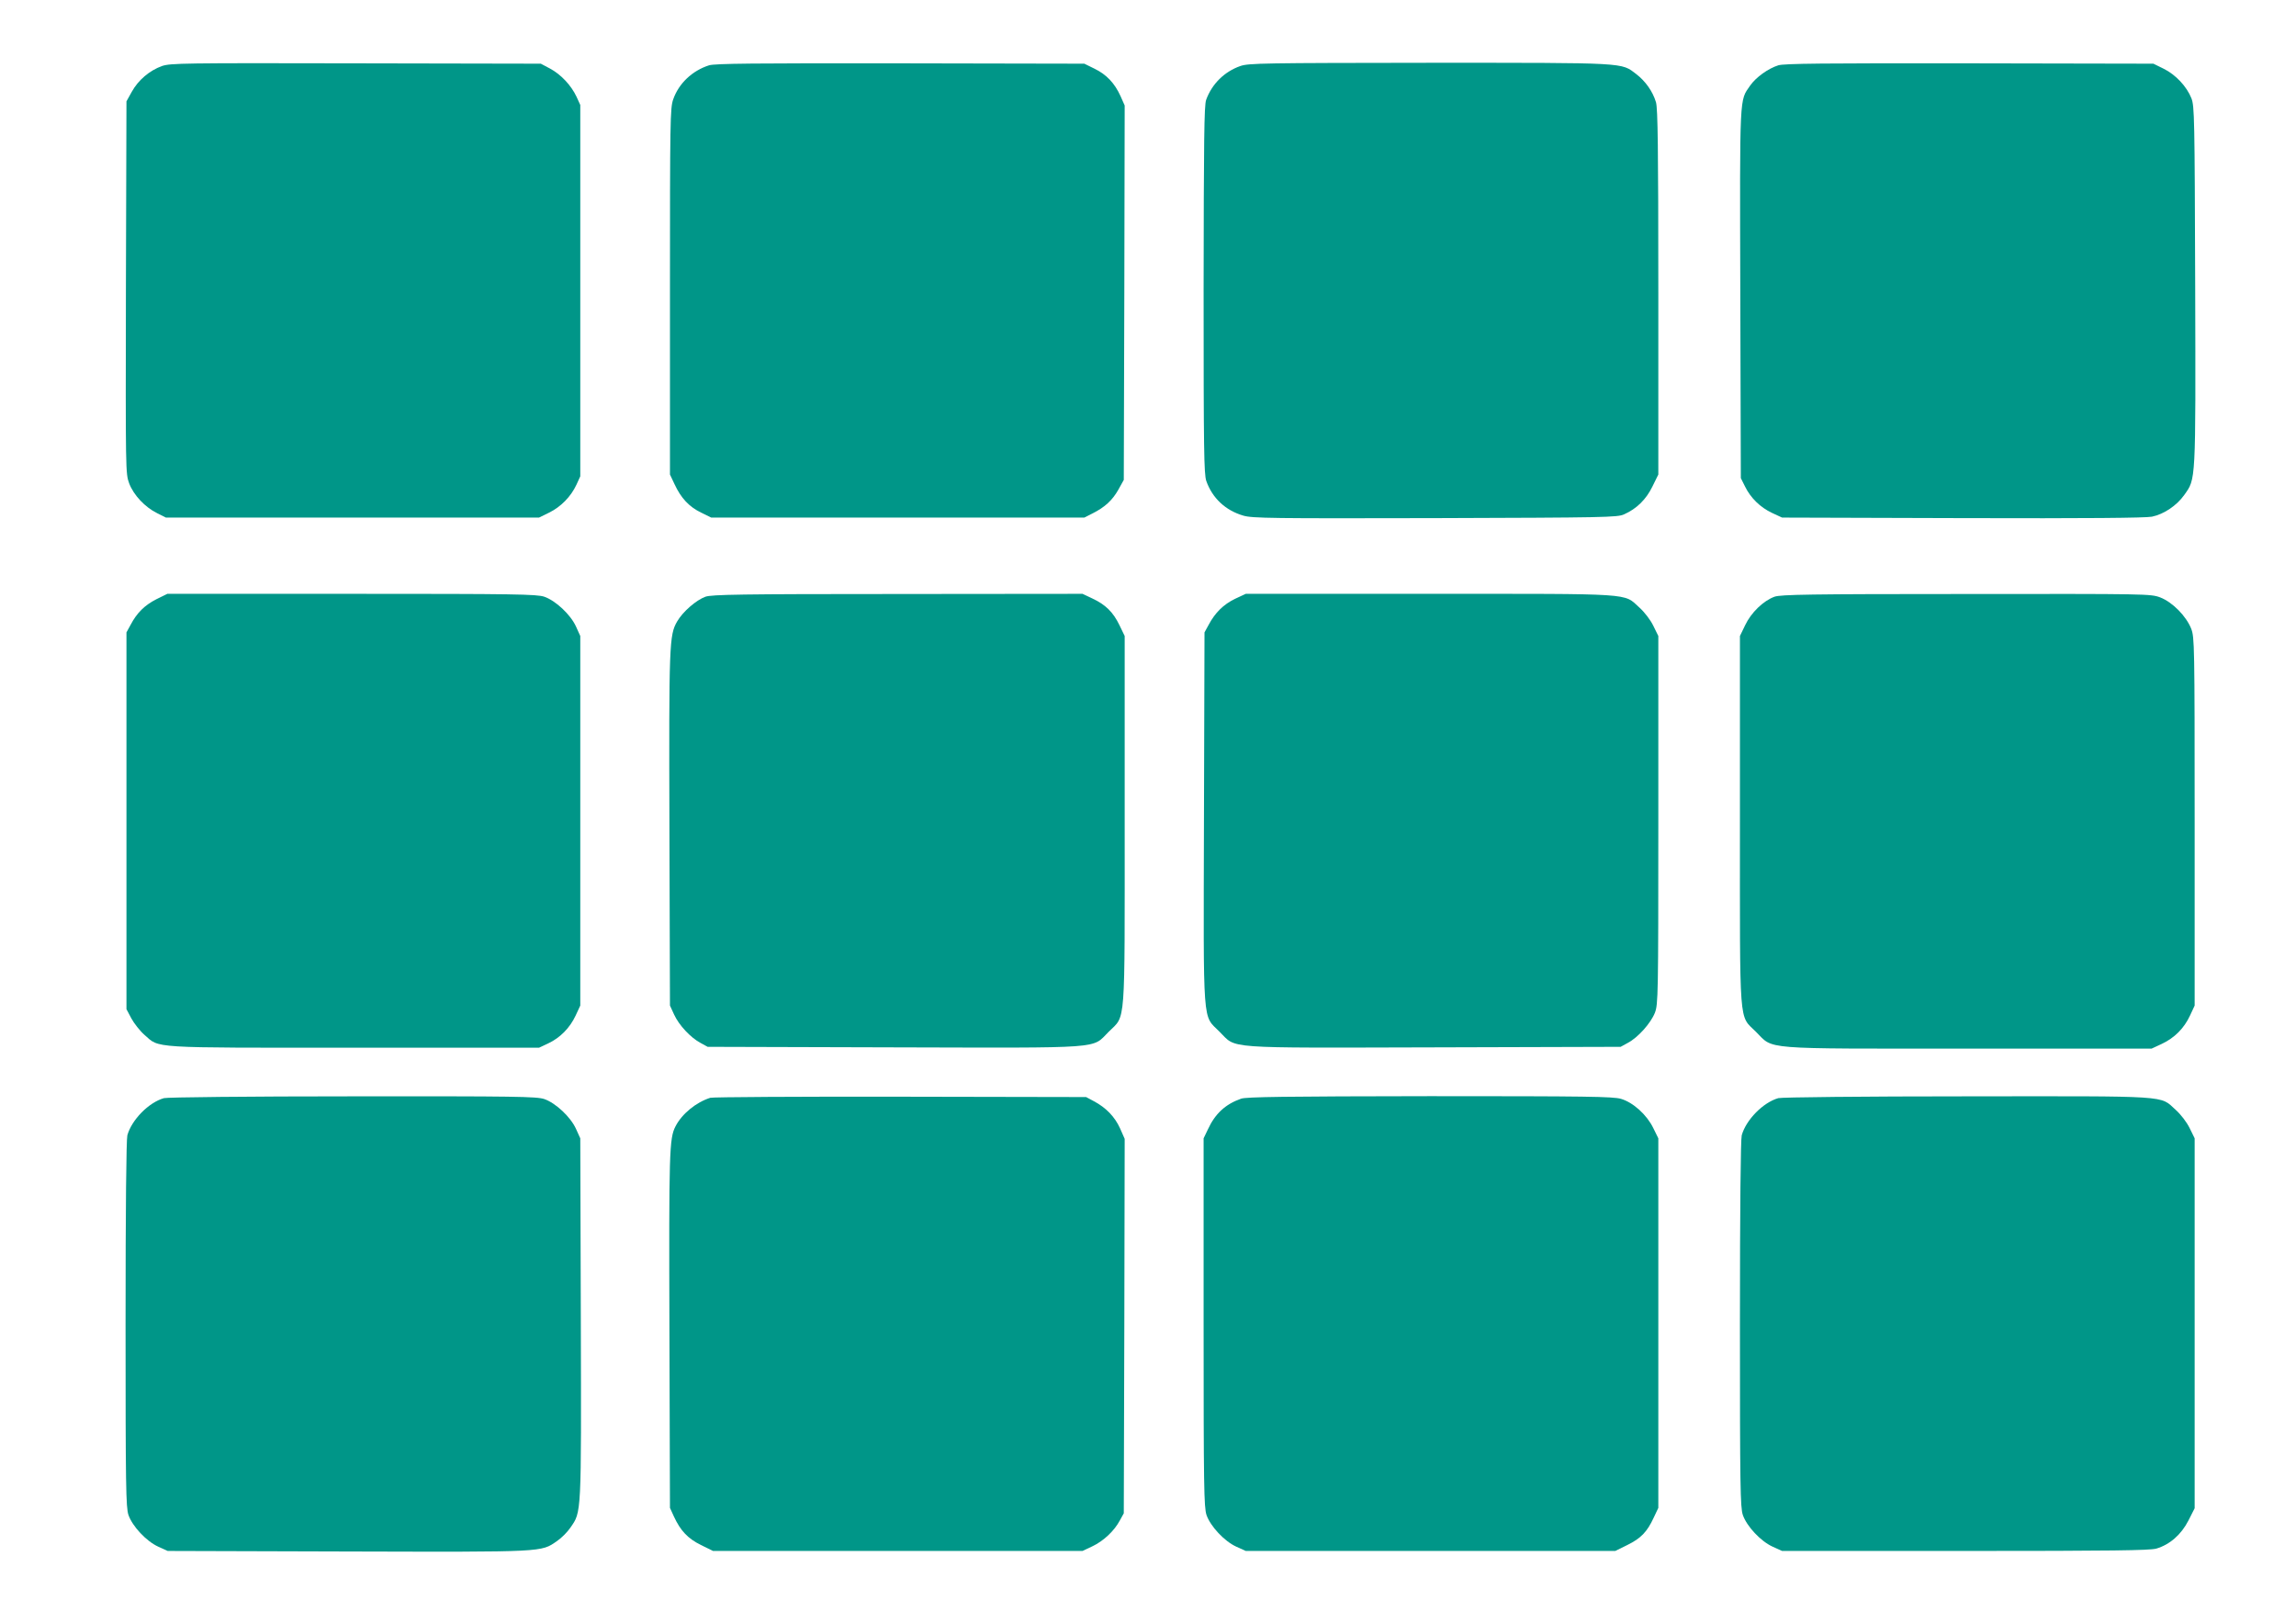<?xml version="1.0" standalone="no"?>
<!DOCTYPE svg PUBLIC "-//W3C//DTD SVG 20010904//EN"
 "http://www.w3.org/TR/2001/REC-SVG-20010904/DTD/svg10.dtd">
<svg version="1.0" xmlns="http://www.w3.org/2000/svg"
 width="1280pt" height="905pt" viewBox="0 0 1280 905"
 preserveAspectRatio="xMidYMid meet">
<g transform="translate(0,905) scale(0.1,-0.1)"
fill="#009688" stroke="none">
<path d="M903 8682 c-69 -25 -132 -78 -168 -143 l-30 -54 -3 -1037 c-2 -1029
-2 -1037 18 -1092 25 -66 88 -133 157 -167 l48 -24 1040 0 1040 0 57 28 c65
32 121 89 152 156 l21 46 0 1035 0 1035 -21 46 c-30 64 -88 125 -148 157 l-51
27 -1030 2 c-969 2 -1033 1 -1082 -15z"/>
<path d="M3953 8686 c-94 -30 -169 -101 -200 -190 -17 -48 -18 -118 -18 -1071
l0 -1020 26 -55 c36 -77 80 -124 147 -157 l57 -28 1040 0 1040 0 45 23 c69 34
112 74 145 133 l30 54 3 1044 2 1043 -23 52 c-33 73 -79 121 -145 153 l-57 28
-1025 2 c-823 1 -1033 -1 -1067 -11z"/>
<path d="M6915 8682 c-89 -31 -159 -100 -191 -189 -11 -31 -13 -226 -14 -1059
0 -895 2 -1027 15 -1065 34 -96 107 -164 206 -193 50 -15 161 -16 1070 -14
945 3 1017 4 1053 21 70 31 123 83 158 155 l33 67 0 1015 c0 811 -3 1024 -13
1060 -18 60 -58 117 -110 157 -86 65 -41 63 -1151 63 -928 -1 -1010 -2 -1056
-18z"/>
<path d="M9914 8686 c-57 -18 -125 -67 -157 -113 -60 -87 -58 -32 -55 -1158
l3 -1030 23 -46 c31 -64 85 -117 151 -148 l56 -26 1005 -3 c695 -2 1021 1
1057 8 67 14 138 62 180 121 65 92 64 59 61 1165 -3 940 -4 1002 -21 1046 -26
66 -88 132 -155 165 l-57 28 -1025 2 c-815 1 -1033 -1 -1066 -11z"/>
<path d="M872 5710 c-65 -33 -109 -76 -144 -143 l-23 -42 0 -1050 0 -1050 27
-51 c15 -28 48 -70 73 -92 87 -76 17 -72 1169 -72 l1031 0 51 24 c66 31 120
85 153 155 l26 56 0 1030 0 1030 -24 53 c-30 66 -113 144 -177 166 -43 14
-158 16 -1074 16 l-1027 0 -61 -30z"/>
<path d="M3933 5724 c-52 -19 -126 -83 -158 -138 -44 -76 -46 -122 -43 -1161
l3 -980 23 -50 c27 -59 91 -128 147 -158 l40 -22 1039 -3 c1192 -3 1100 -9
1197 87 96 96 89 6 89 1180 l0 1026 -29 60 c-35 73 -78 115 -151 149 l-55 26
-1030 -1 c-883 0 -1036 -3 -1072 -15z"/>
<path d="M6885 5712 c-64 -31 -111 -77 -147 -145 l-23 -42 -3 -1034 c-3 -1186
-9 -1095 87 -1192 97 -96 5 -90 1197 -87 l1039 3 40 22 c57 30 128 110 151
168 18 48 19 89 19 1075 l0 1025 -28 57 c-16 33 -49 76 -78 102 -90 81 -15 76
-1168 76 l-1026 0 -60 -28z"/>
<path d="M9893 5724 c-63 -23 -131 -89 -164 -159 l-29 -60 0 -1026 c0 -1174
-7 -1084 89 -1180 102 -101 11 -94 1186 -94 l1020 0 56 26 c71 33 125 87 158
158 l26 56 0 1025 c0 988 -1 1027 -19 1075 -28 71 -105 149 -173 175 -53 20
-73 20 -1081 19 -880 0 -1033 -3 -1069 -15z"/>
<path d="M914 2929 c-85 -24 -180 -121 -204 -207 -6 -24 -10 -392 -10 -1053 0
-906 2 -1021 16 -1063 22 -64 100 -147 166 -177 l53 -24 1004 -3 c1105 -3
1076 -4 1166 58 25 17 58 50 75 75 62 90 61 61 58 1166 l-3 1004 -24 53 c-30
66 -113 144 -177 166 -43 14 -156 16 -1068 15 -580 0 -1035 -5 -1052 -10z"/>
<path d="M3960 2931 c-79 -25 -158 -89 -194 -159 -35 -67 -37 -141 -34 -1142
l3 -985 22 -48 c37 -80 78 -123 151 -159 l67 -33 1030 0 1030 0 55 26 c63 30
122 86 153 144 l22 40 3 1043 2 1044 -26 59 c-29 64 -78 115 -146 151 l-43 23
-1035 2 c-569 1 -1046 -2 -1060 -6z"/>
<path d="M6919 2926 c-88 -31 -145 -84 -185 -171 l-24 -50 0 -1026 c0 -916 2
-1030 16 -1073 22 -64 100 -147 166 -177 l53 -24 1030 0 1030 0 67 33 c75 37
110 72 147 152 l26 55 0 1030 0 1030 -28 57 c-36 74 -112 143 -180 163 -44 13
-189 15 -1066 15 -805 -1 -1024 -4 -1052 -14z"/>
<path d="M9914 2929 c-85 -24 -180 -121 -204 -207 -6 -24 -10 -392 -10 -1053
0 -906 2 -1021 16 -1063 22 -64 100 -147 166 -177 l53 -24 1020 0 c822 0 1029
3 1066 13 75 22 139 78 179 156 l35 69 0 1031 0 1031 -28 57 c-16 33 -49 76
-78 102 -90 81 -15 76 -1163 75 -580 0 -1035 -5 -1052 -10z"/>
</g>
</svg>
